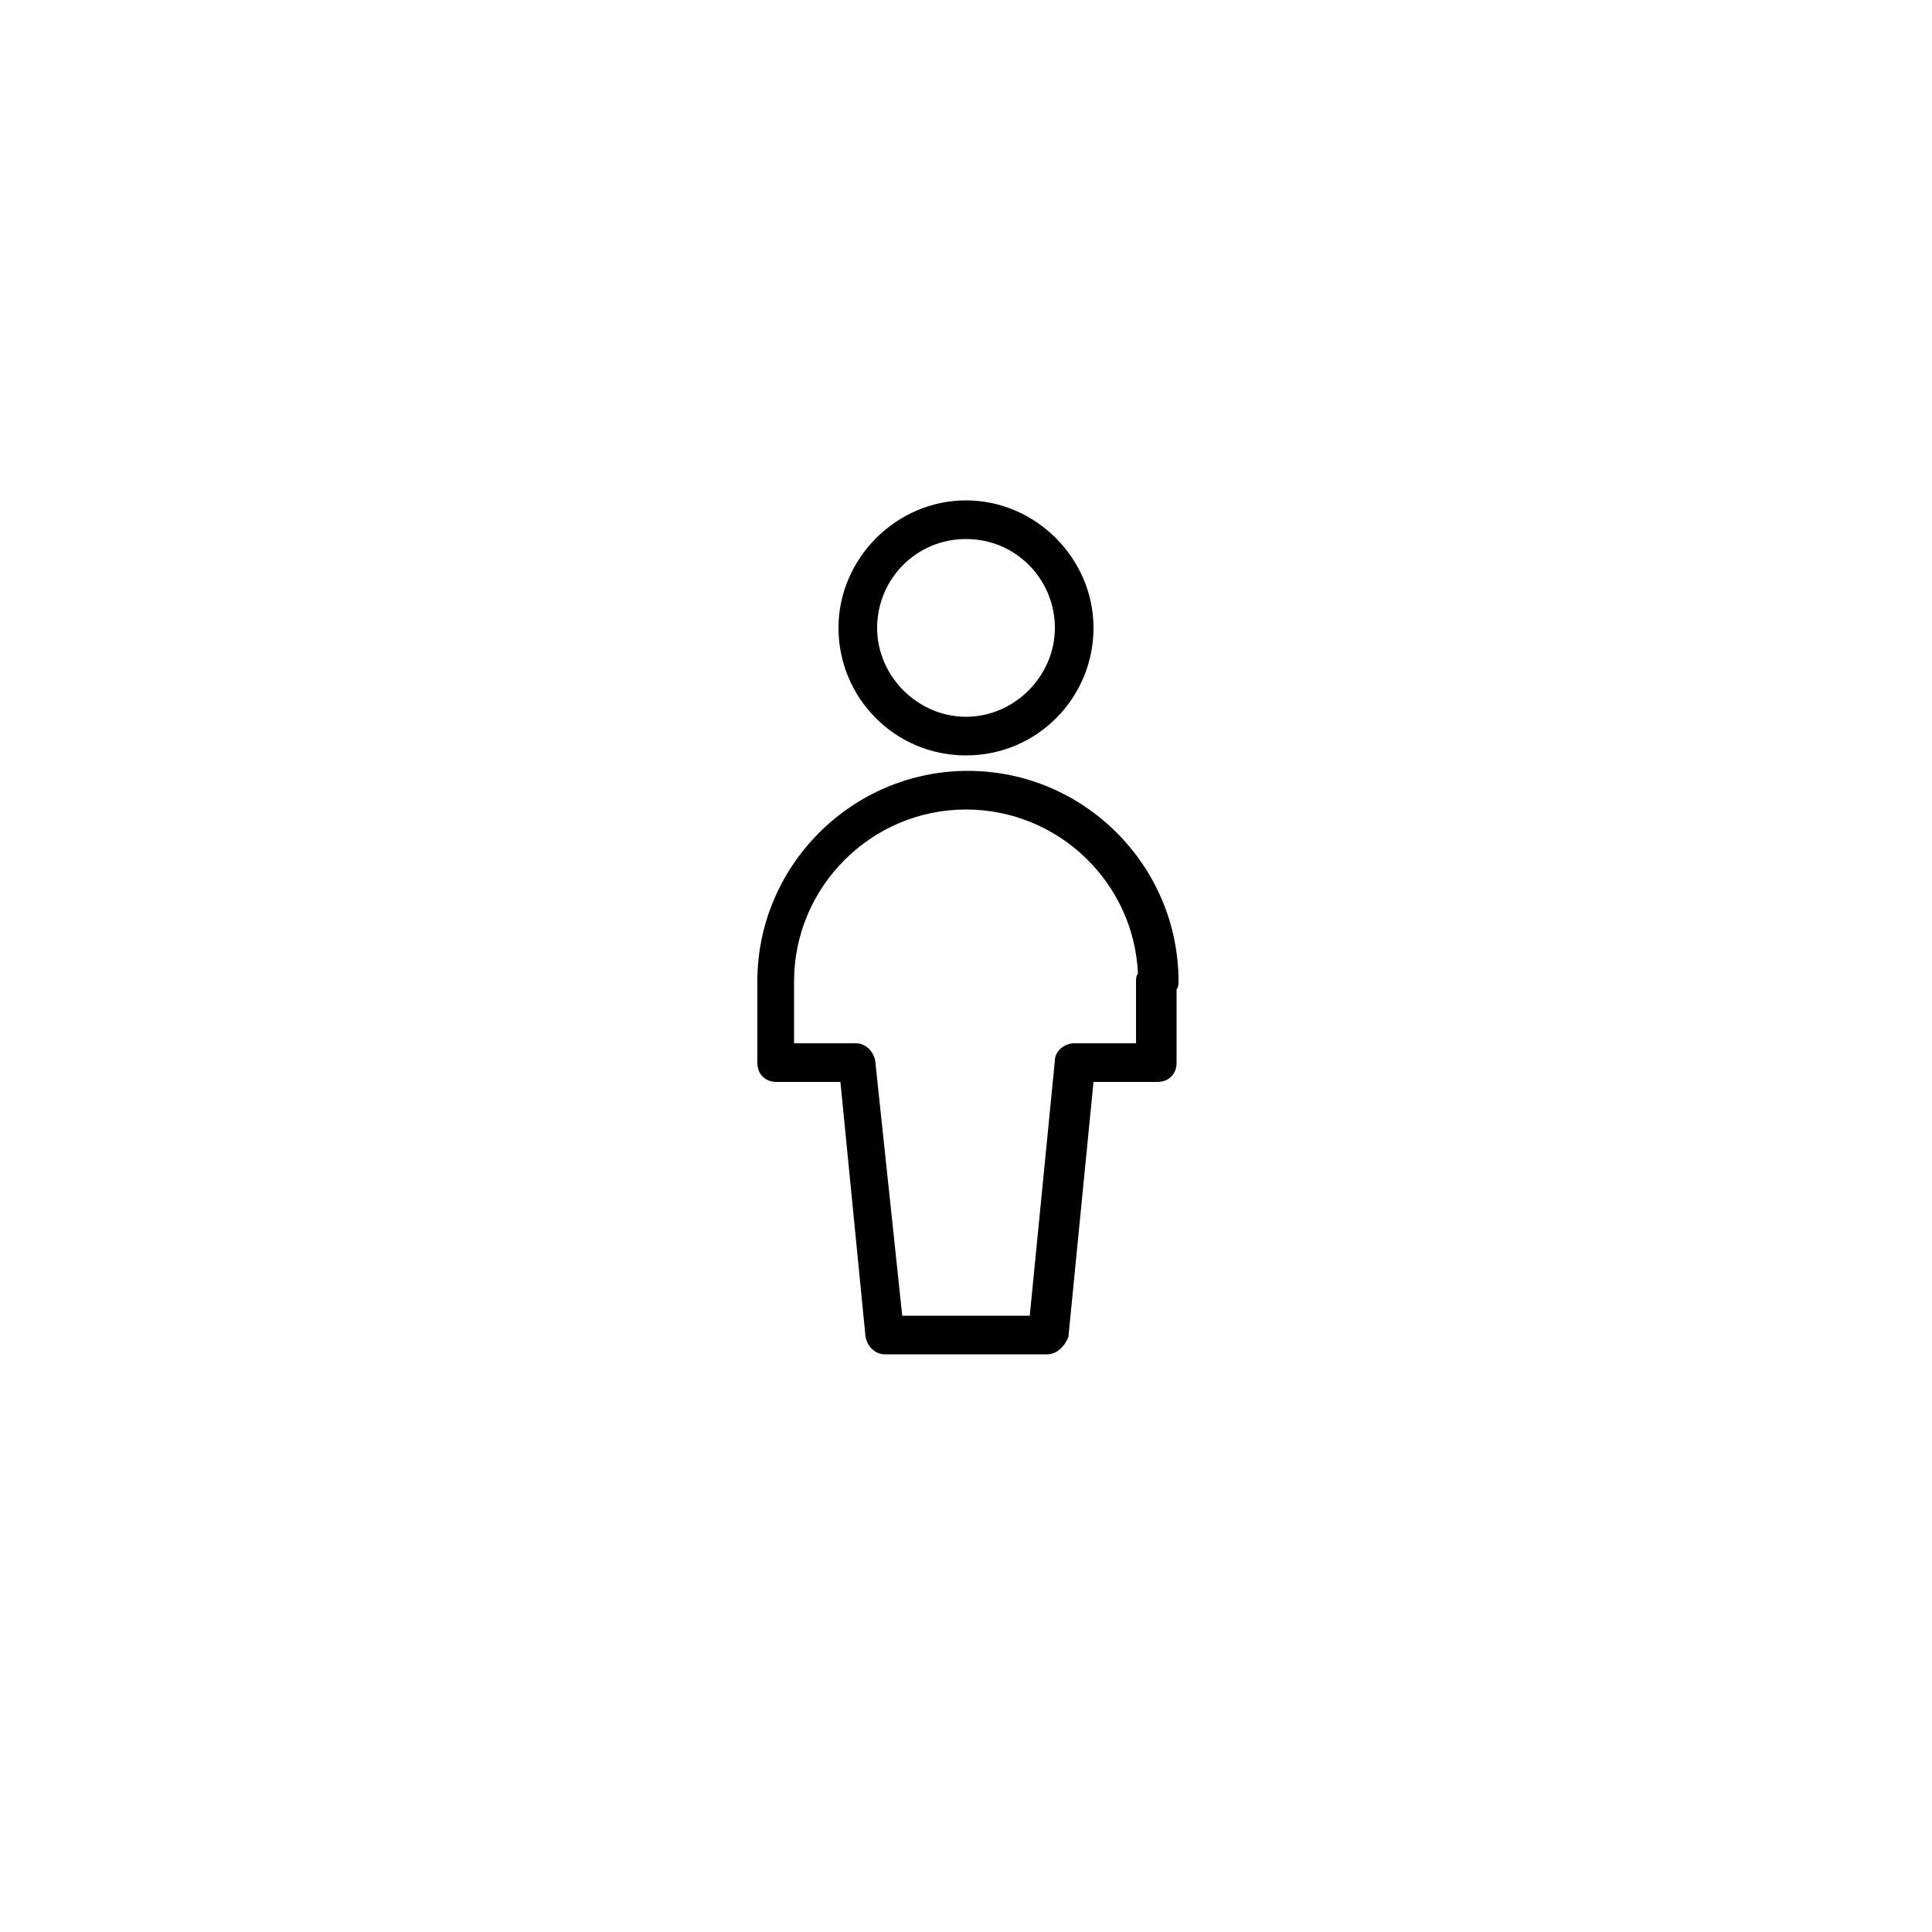 <?xml version="1.0" encoding="utf-8"?>
<!-- Generator: Adobe Illustrator 27.7.0, SVG Export Plug-In . SVG Version: 6.00 Build 0)  -->
<svg version="1.1" id="Block_styles" xmlns="http://www.w3.org/2000/svg" xmlns:xlink="http://www.w3.org/1999/xlink" x="0px"
	 y="0px" viewBox="0 0 100 100" style="enable-background:new 0 0 100 100;" xml:space="preserve">
<g id="Users_Geometric-Full-Body-Single-User-Neutral_single-neutral">
	<g id="Group_39">
		<g id="Regular_39">
			<g id="Oval_42">
				<path d="M50,39.1c-3.7,0-6.6-3-6.6-6.6s3-6.6,6.6-6.6s6.6,3,6.6,6.6S53.7,39.1,50,39.1z M50,27.9c-2.6,0-4.6,2.1-4.6,4.6
					s2.1,4.6,4.6,4.6s4.6-2.1,4.6-4.6S52.6,27.9,50,27.9z"/>
			</g>
			<g id="Shape_142">
				<path d="M54.2,70.1h-8.4c-0.5,0-0.9-0.4-1-0.9L43.5,56h-3.3c-0.6,0-1-0.4-1-1v-4.2c0-6,4.9-10.9,10.9-10.9
					c6,0,10.9,4.9,10.9,10.9c0,0.1,0,0.3-0.1,0.4V55c0,0.6-0.4,1-1,1h-3.3l-1.3,13.2C55.1,69.7,54.7,70.1,54.2,70.1z M46.7,68.1h6.6
					l1.3-13.2c0-0.5,0.5-0.9,1-0.9h3.2v-3.2c0-0.1,0-0.3,0.1-0.4c-0.2-4.7-4.1-8.5-8.9-8.5c-4.9,0-8.9,4-8.9,8.9V54h3.2
					c0.5,0,0.9,0.4,1,0.9L46.7,68.1z M59.9,50.8L59.9,50.8L59.9,50.8z"/>
			</g>
		</g>
	</g>
</g>
</svg>
